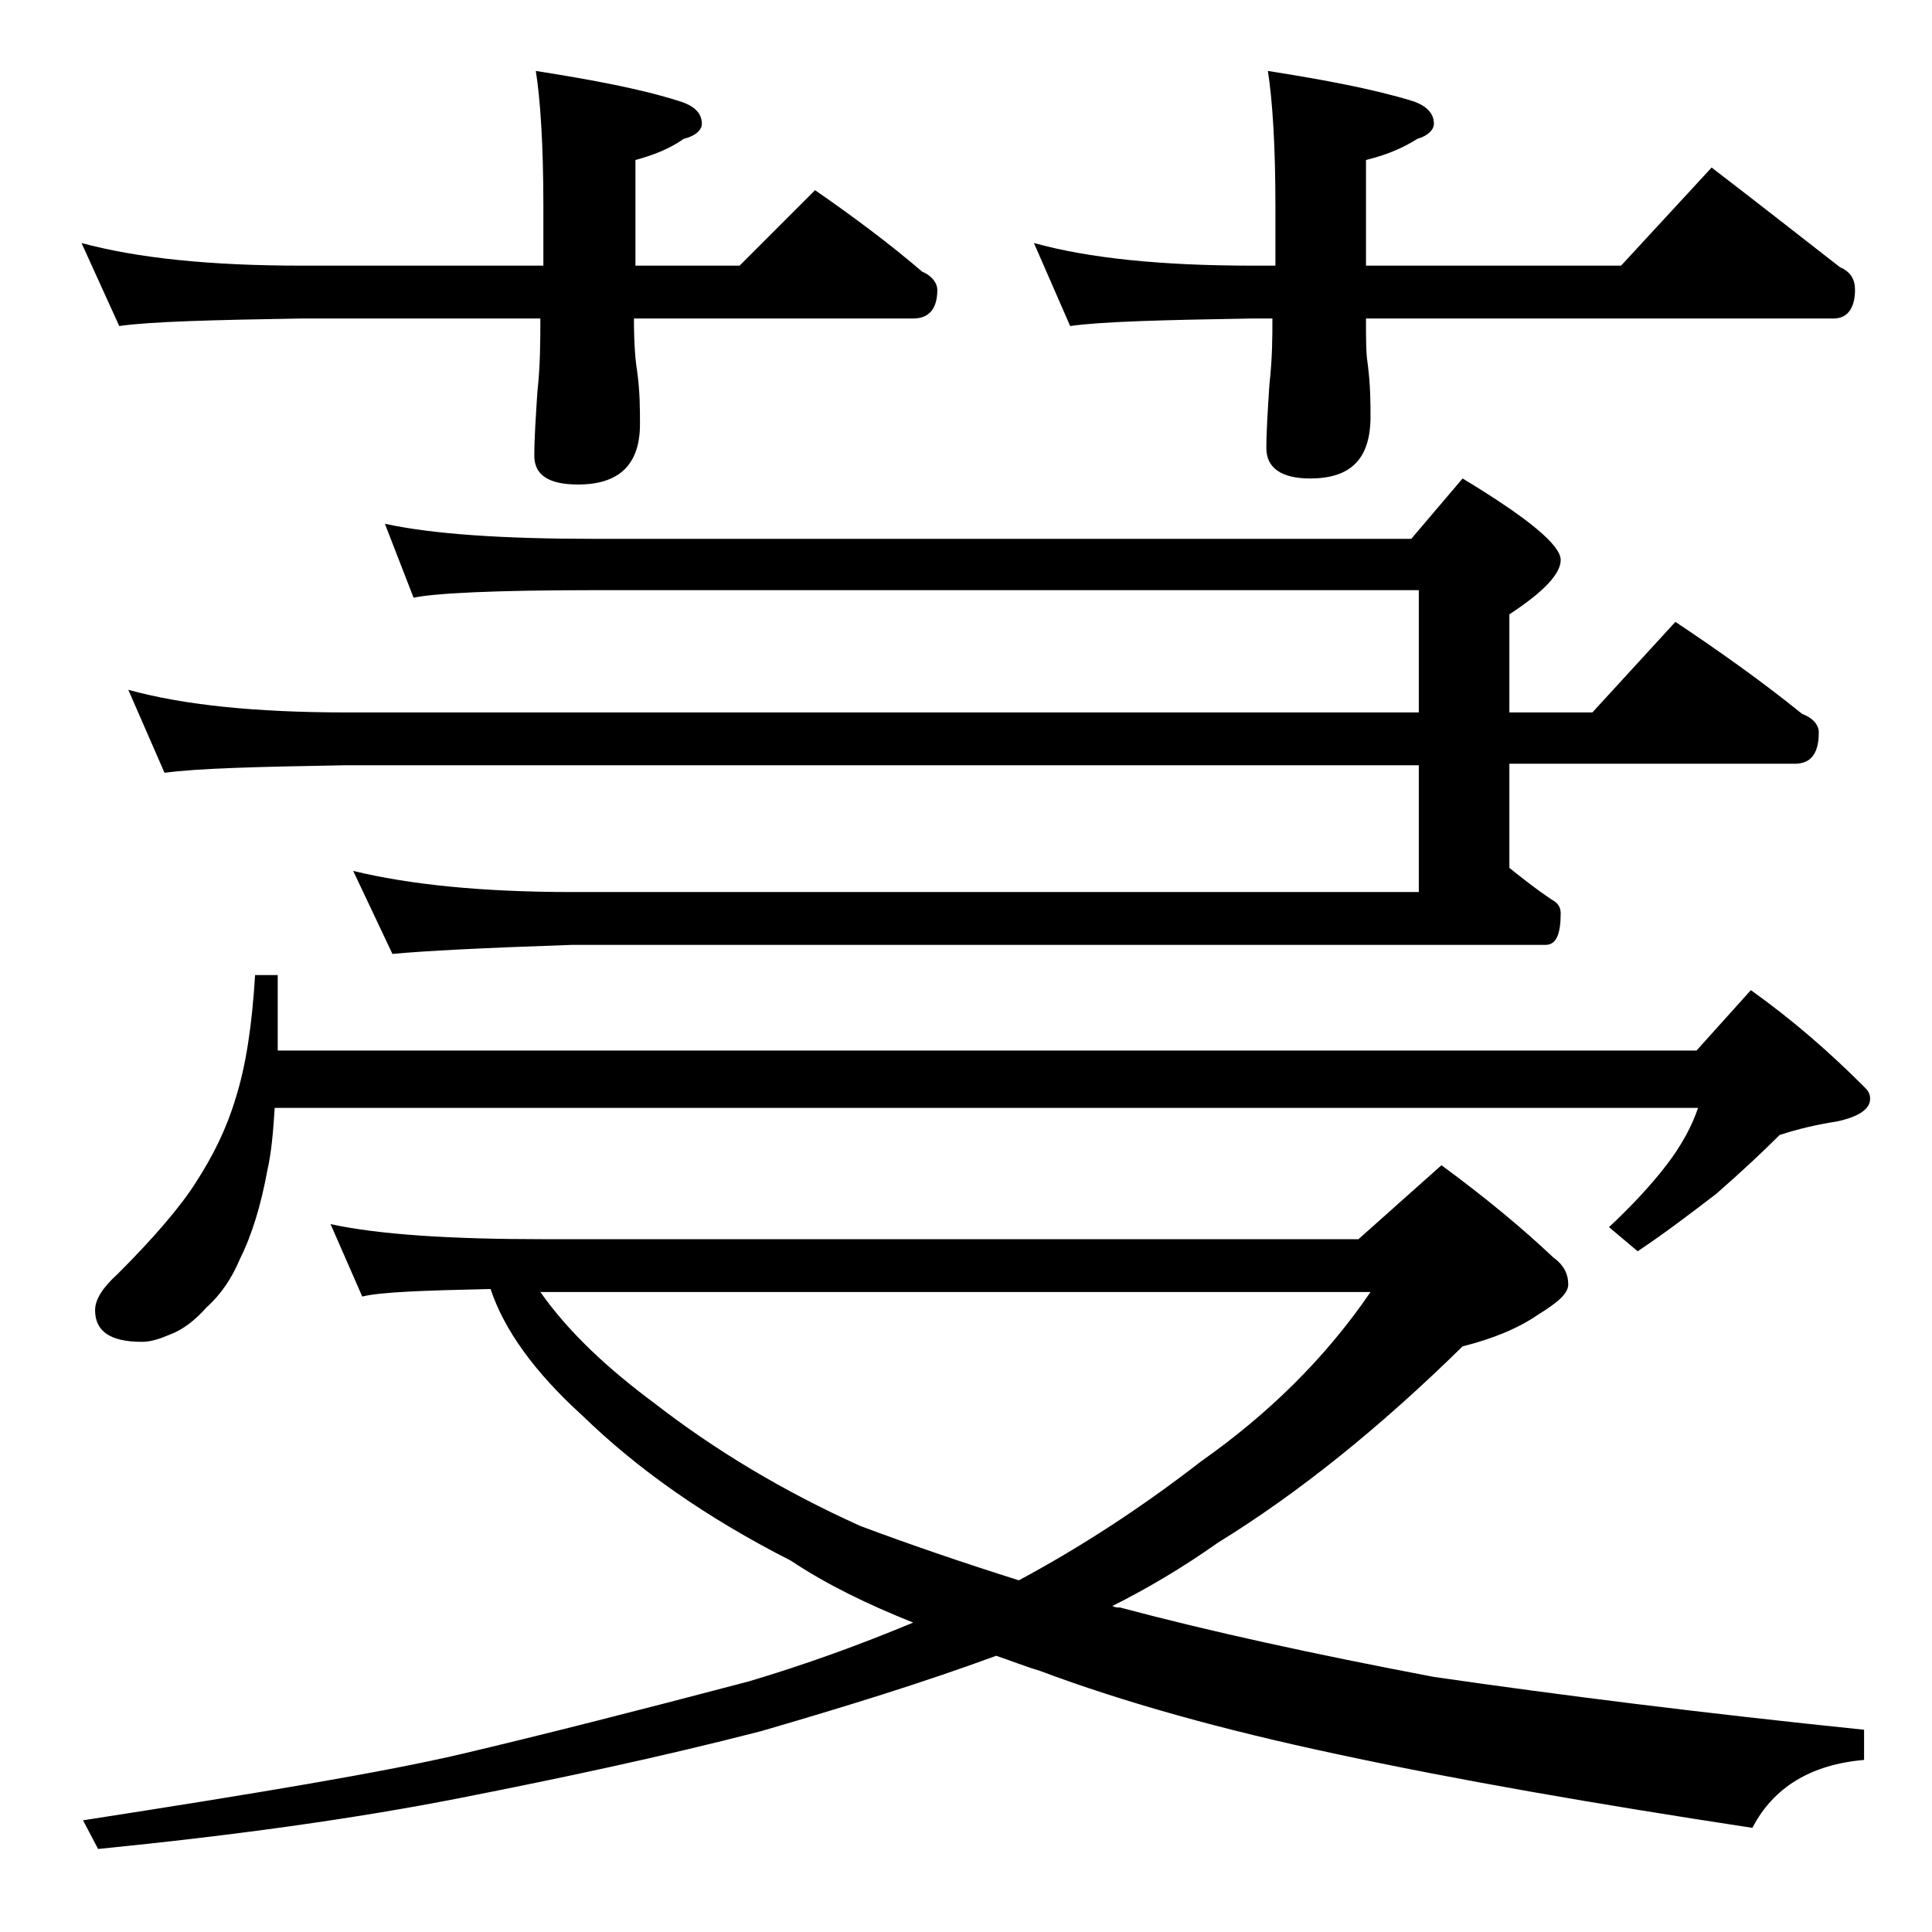 <?xml version="1.0" encoding="utf-8"?>
<!-- Generator: Adobe Illustrator 18.0.0, SVG Export Plug-In . SVG Version: 6.00 Build 0)  -->
<!DOCTYPE svg PUBLIC "-//W3C//DTD SVG 1.1//EN" "http://www.w3.org/Graphics/SVG/1.1/DTD/svg11.dtd">
<svg version="1.1" id="Layer_1" xmlns="http://www.w3.org/2000/svg" xmlns:xlink="http://www.w3.org/1999/xlink" x="0px" y="0px"
	 viewBox="0 0 128 128" enable-background="new 0 0 128 128" xml:space="preserve">
<path d="M5.4,16.1c3.7,1,8.5,1.5,14.6,1.5h16v-3.9c0-4.1-0.2-7.1-0.5-9c3.8,0.6,7,1.2,9.5,2c1,0.3,1.5,0.8,1.5,1.5
	c0,0.4-0.4,0.8-1.2,1c-1,0.7-2.1,1.1-3.2,1.4v7h6.9l5-5c2.6,1.8,5,3.6,7.1,5.4c0.7,0.3,1,0.8,1,1.2c0,1.2-0.5,1.9-1.6,1.9H42
	c0,1.7,0.1,2.8,0.2,3.4c0.2,1.4,0.2,2.6,0.2,3.6c0,2.7-1.4,4-4.1,4c-1.9,0-2.9-0.6-2.9-1.9c0-1.2,0.1-2.6,0.2-4.2
	c0.2-1.8,0.2-3.5,0.2-4.9H20c-5.9,0.1-10,0.2-12.1,0.5L5.4,16.1z M21.9,81.1c3.2,0.7,8,1,14.1,1h54l5.5-4.9c3,2.2,5.5,4.3,7.4,6.1
	c0.7,0.5,1,1.1,1,1.8c0,0.6-0.7,1.2-2,2c-1.3,0.9-3,1.6-5,2.1c-5.6,5.5-11,9.8-16.2,13c-2.4,1.7-4.8,3.1-7,4.2
	c0.2,0.1,0.3,0.1,0.5,0.1c6,1.6,12.9,3.1,20.8,4.6c8.3,1.2,17.8,2.4,28.5,3.5v2c-3.5,0.3-6,1.8-7.4,4.5c-10.5-1.6-19.7-3.2-27.6-4.9
	c-7.5-1.6-14-3.4-19.6-5.5c-1-0.3-2-0.7-2.9-1c-4.9,1.8-10.1,3.4-15.6,5c-6.6,1.7-13.2,3.1-19.8,4.4c-7.1,1.4-15.1,2.5-24.1,3.4
	l-1-1.9c11.6-1.8,20-3.2,25.1-4.4c5.1-1.2,11.4-2.8,19-4.8c3.7-1.1,7.3-2.4,10.9-3.9c-3-1.2-5.7-2.5-8.1-4.1
	c-5.7-2.9-10.2-6.1-13.8-9.6c-3.2-2.9-5.2-5.7-6.1-8.4c-4.5,0.1-7.3,0.2-8.5,0.5L21.9,81.1z M16.9,64.6h1.5v5h94l3.6-4
	c2.8,2,5.2,4.1,7.5,6.4c0.2,0.2,0.4,0.4,0.4,0.8c0,0.7-0.8,1.2-2.2,1.5c-1.3,0.2-2.6,0.5-3.8,0.9c-1.2,1.2-2.6,2.5-4.2,3.9
	c-1.7,1.3-3.4,2.6-5.2,3.8l-1.9-1.6c1.5-1.4,2.8-2.8,3.8-4.1c1-1.3,1.7-2.6,2.1-3.8H18.2c-0.1,1.5-0.2,2.9-0.5,4.2
	c-0.4,2.2-1,4.2-1.8,5.8c-0.5,1.2-1.2,2.3-2.2,3.2c-0.8,0.9-1.6,1.5-2.4,1.8c-0.7,0.3-1.3,0.5-1.9,0.5c-2.1,0-3.1-0.7-3.1-2.1
	c0-0.7,0.5-1.5,1.5-2.4c2.4-2.4,4.2-4.5,5.2-6.1c1.1-1.7,2-3.5,2.6-5.5C16.3,70.6,16.7,67.9,16.9,64.6z M25.5,34.7
	c3.2,0.7,7.9,1,13.9,1h54.1l3.4-4c4.3,2.6,6.5,4.4,6.5,5.4c0,0.9-1.1,2.1-3.4,3.6v6.5h5.5l5.5-6c3,2,5.8,4,8.4,6.1
	c0.8,0.3,1.1,0.8,1.1,1.2c0,1.4-0.5,2.1-1.6,2.1H100v6.9c1,0.8,1.9,1.5,2.8,2.1c0.4,0.2,0.6,0.5,0.6,0.9c0,1.4-0.3,2.1-1,2.1H37.9
	C32,62.8,28.1,63,26,63.2l-2.6-5.5c3.7,0.9,8.5,1.4,14.5,1.4H94v-8.4H22.9c-5.8,0.1-9.8,0.2-12,0.5l-2.4-5.5c3.6,1,8.4,1.5,14.4,1.5
	H94v-8.1H39.4c-6.6,0-10.6,0.2-12,0.5L25.5,34.7z M35.8,85.6c1.9,2.7,4.5,5.1,7.6,7.4c4,3.1,8.5,5.8,13.6,8.1
	c3.2,1.2,6.7,2.4,10.5,3.6c4.1-2.2,8.1-4.8,12.1-7.9c4.4-3.1,8.2-6.8,11.2-11.2H35.8z M68.5,16.1c3.6,1,8.4,1.5,14.5,1.5h1.5v-3.9
	c0-4.1-0.2-7.1-0.5-9c3.8,0.6,7,1.2,9.6,2C94.5,7,95,7.5,95,8.2c0,0.4-0.4,0.8-1.1,1c-1.1,0.7-2.2,1.1-3.4,1.4v7h16.9l6-6.5
	c3,2.3,5.8,4.5,8.5,6.6c0.7,0.3,1,0.8,1,1.5c0,1.2-0.5,1.9-1.4,1.9h-31c0,1.3,0,2.3,0.1,2.9c0.2,1.5,0.2,2.7,0.2,3.6
	c0,2.8-1.3,4.1-4,4.1c-1.9,0-2.9-0.7-2.9-2c0-1.2,0.1-2.6,0.2-4.2c0.2-1.8,0.2-3.2,0.2-4.4H83c-5.9,0.1-10,0.2-12.1,0.5L68.5,16.1z"
	/>
</svg>
